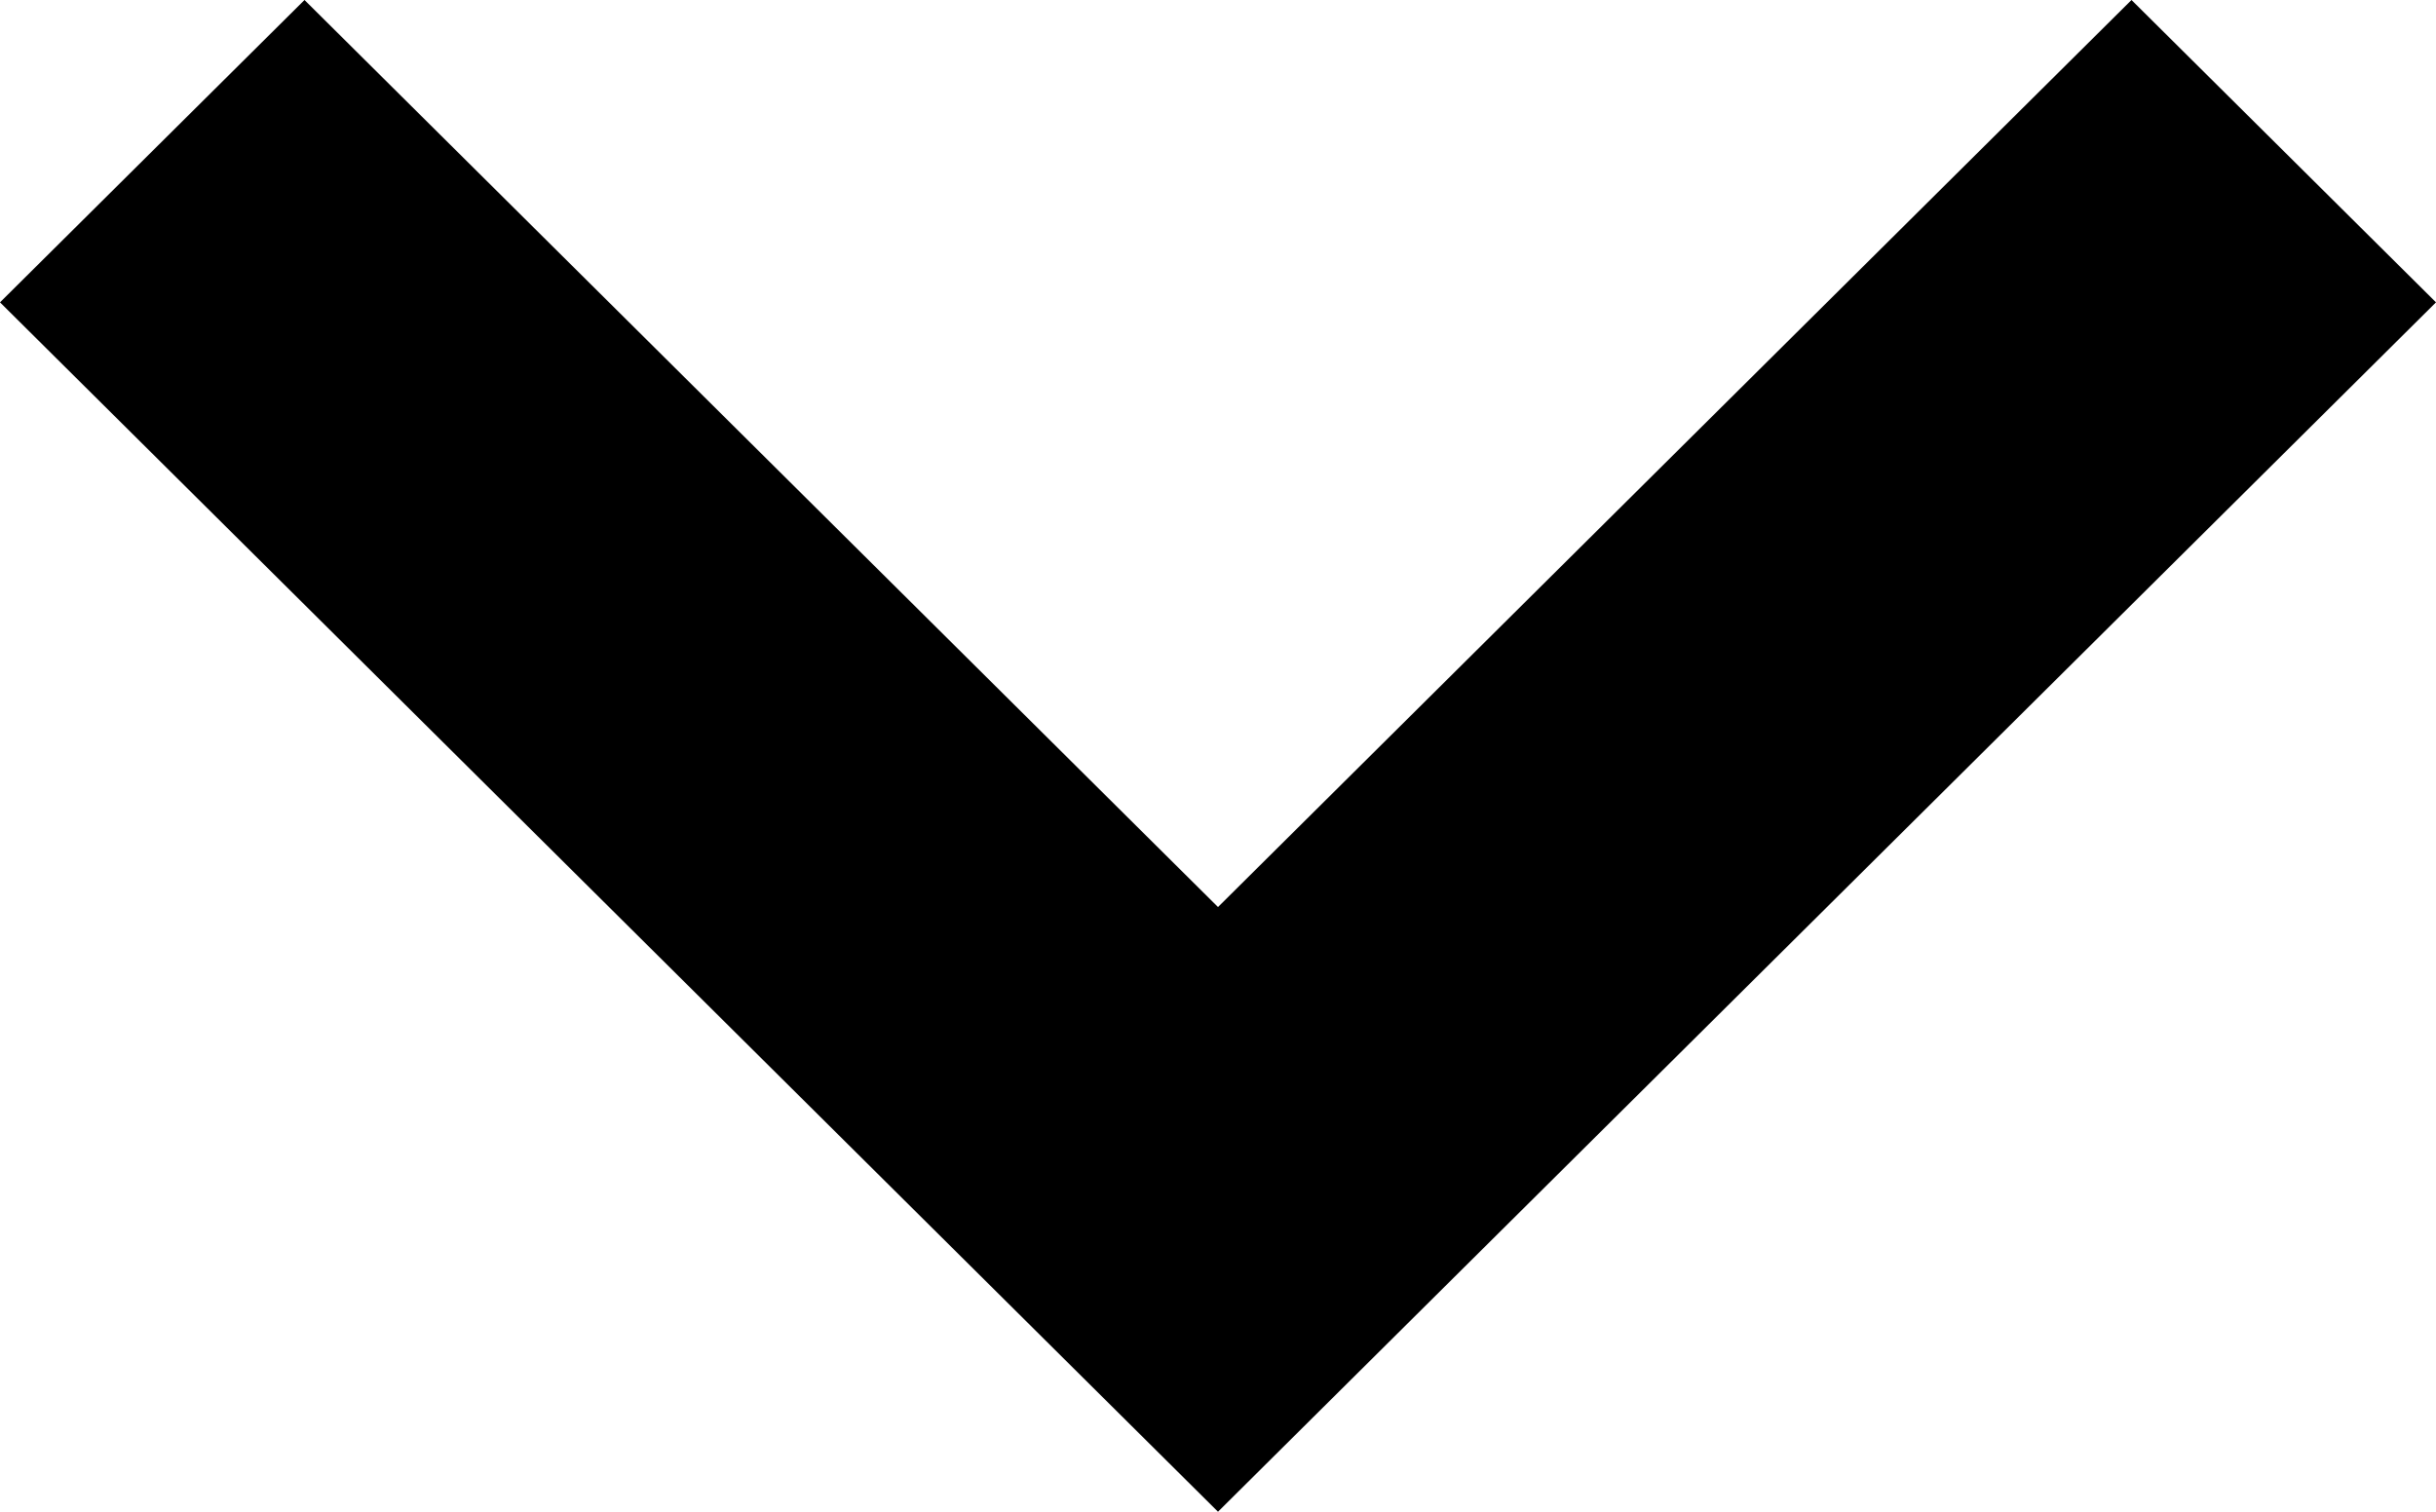 <svg width="29" height="18" viewBox="0 0 29 18" fill="none" xmlns="http://www.w3.org/2000/svg">
<path fill-rule="evenodd" clip-rule="evenodd" d="M3.625 0L14.5 10.8L25.375 0L29 3.6L14.5 18L0 3.6L3.625 0Z" fill="black"/>
</svg>
